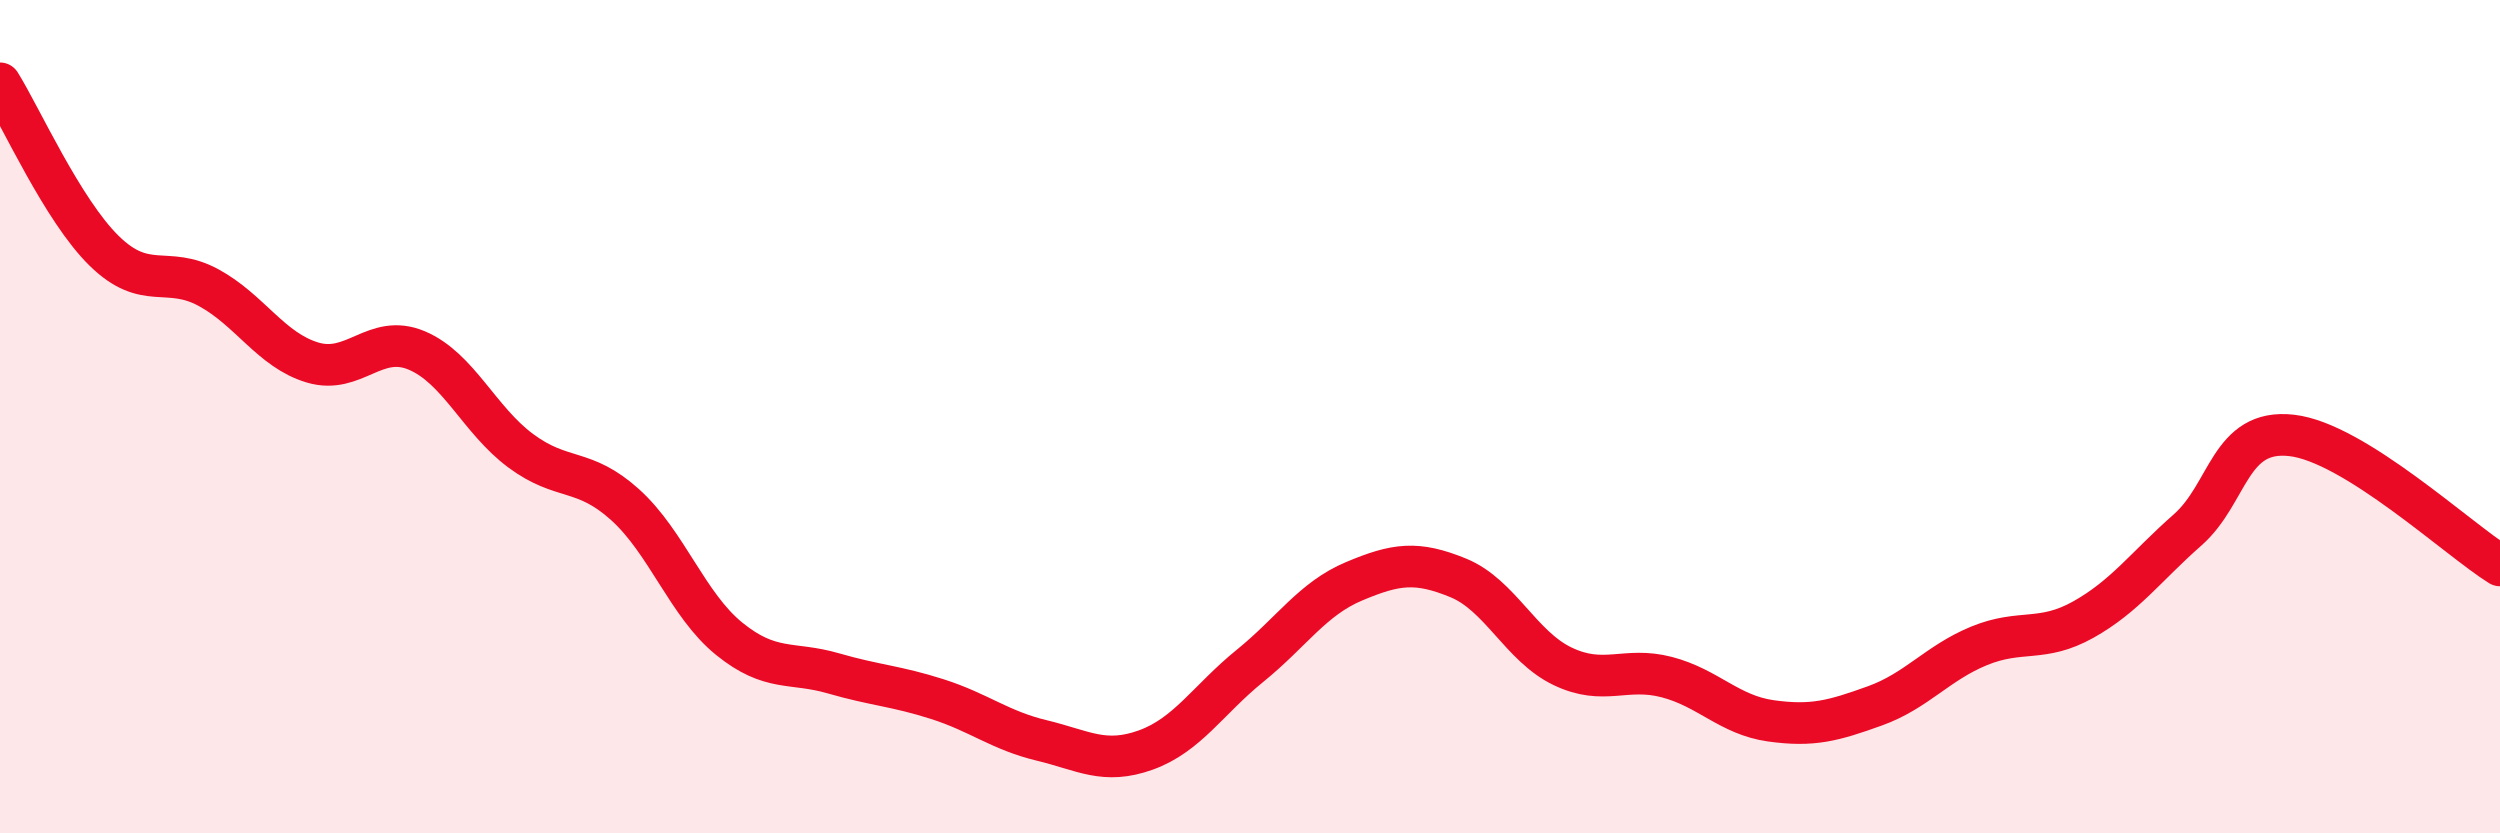 
    <svg width="60" height="20" viewBox="0 0 60 20" xmlns="http://www.w3.org/2000/svg">
      <path
        d="M 0,2 C 0.5,2.8 1.5,5.04 2.5,6.02 C 3.5,7 4,6.36 5,6.9 C 6,7.44 6.5,8.4 7.5,8.7 C 8.5,9 9,7.99 10,8.41 C 11,8.83 11.5,10.08 12.5,10.82 C 13.5,11.56 14,11.21 15,12.11 C 16,13.01 16.5,14.52 17.5,15.33 C 18.5,16.14 19,15.87 20,16.16 C 21,16.45 21.5,16.46 22.5,16.78 C 23.5,17.1 24,17.53 25,17.77 C 26,18.01 26.5,18.36 27.5,18 C 28.5,17.64 29,16.79 30,15.98 C 31,15.17 31.5,14.37 32.5,13.95 C 33.5,13.53 34,13.46 35,13.87 C 36,14.28 36.5,15.51 37.5,15.99 C 38.5,16.47 39,15.99 40,16.25 C 41,16.51 41.5,17.16 42.5,17.3 C 43.5,17.44 44,17.3 45,16.94 C 46,16.58 46.5,15.91 47.5,15.5 C 48.5,15.09 49,15.43 50,14.87 C 51,14.31 51.5,13.6 52.5,12.72 C 53.5,11.84 53.5,10.28 55,10.45 C 56.5,10.62 59,12.95 60,13.57L60 20L0 20Z"
        fill="#EB0A25"
        opacity="0.1"
        stroke-linecap="round"
        stroke-linejoin="round"
      />
      <path
        d="M 0,2 C 0.5,2.8 1.5,5.04 2.5,6.02 C 3.5,7 4,6.36 5,6.9 C 6,7.44 6.5,8.4 7.5,8.7 C 8.5,9 9,7.99 10,8.41 C 11,8.83 11.5,10.08 12.5,10.82 C 13.5,11.56 14,11.21 15,12.11 C 16,13.01 16.5,14.52 17.5,15.33 C 18.5,16.14 19,15.87 20,16.16 C 21,16.45 21.5,16.46 22.5,16.78 C 23.5,17.1 24,17.53 25,17.77 C 26,18.01 26.5,18.36 27.5,18 C 28.5,17.64 29,16.79 30,15.98 C 31,15.17 31.5,14.37 32.5,13.95 C 33.5,13.53 34,13.46 35,13.87 C 36,14.28 36.5,15.51 37.5,15.99 C 38.5,16.47 39,15.99 40,16.25 C 41,16.51 41.5,17.16 42.5,17.3 C 43.5,17.44 44,17.3 45,16.94 C 46,16.58 46.5,15.91 47.5,15.5 C 48.5,15.09 49,15.43 50,14.87 C 51,14.31 51.5,13.6 52.5,12.72 C 53.5,11.84 53.5,10.28 55,10.45 C 56.5,10.62 59,12.95 60,13.57"
        stroke="#EB0A25"
        stroke-width="1"
        fill="none"
        stroke-linecap="round"
        stroke-linejoin="round"
      />
    </svg>
  